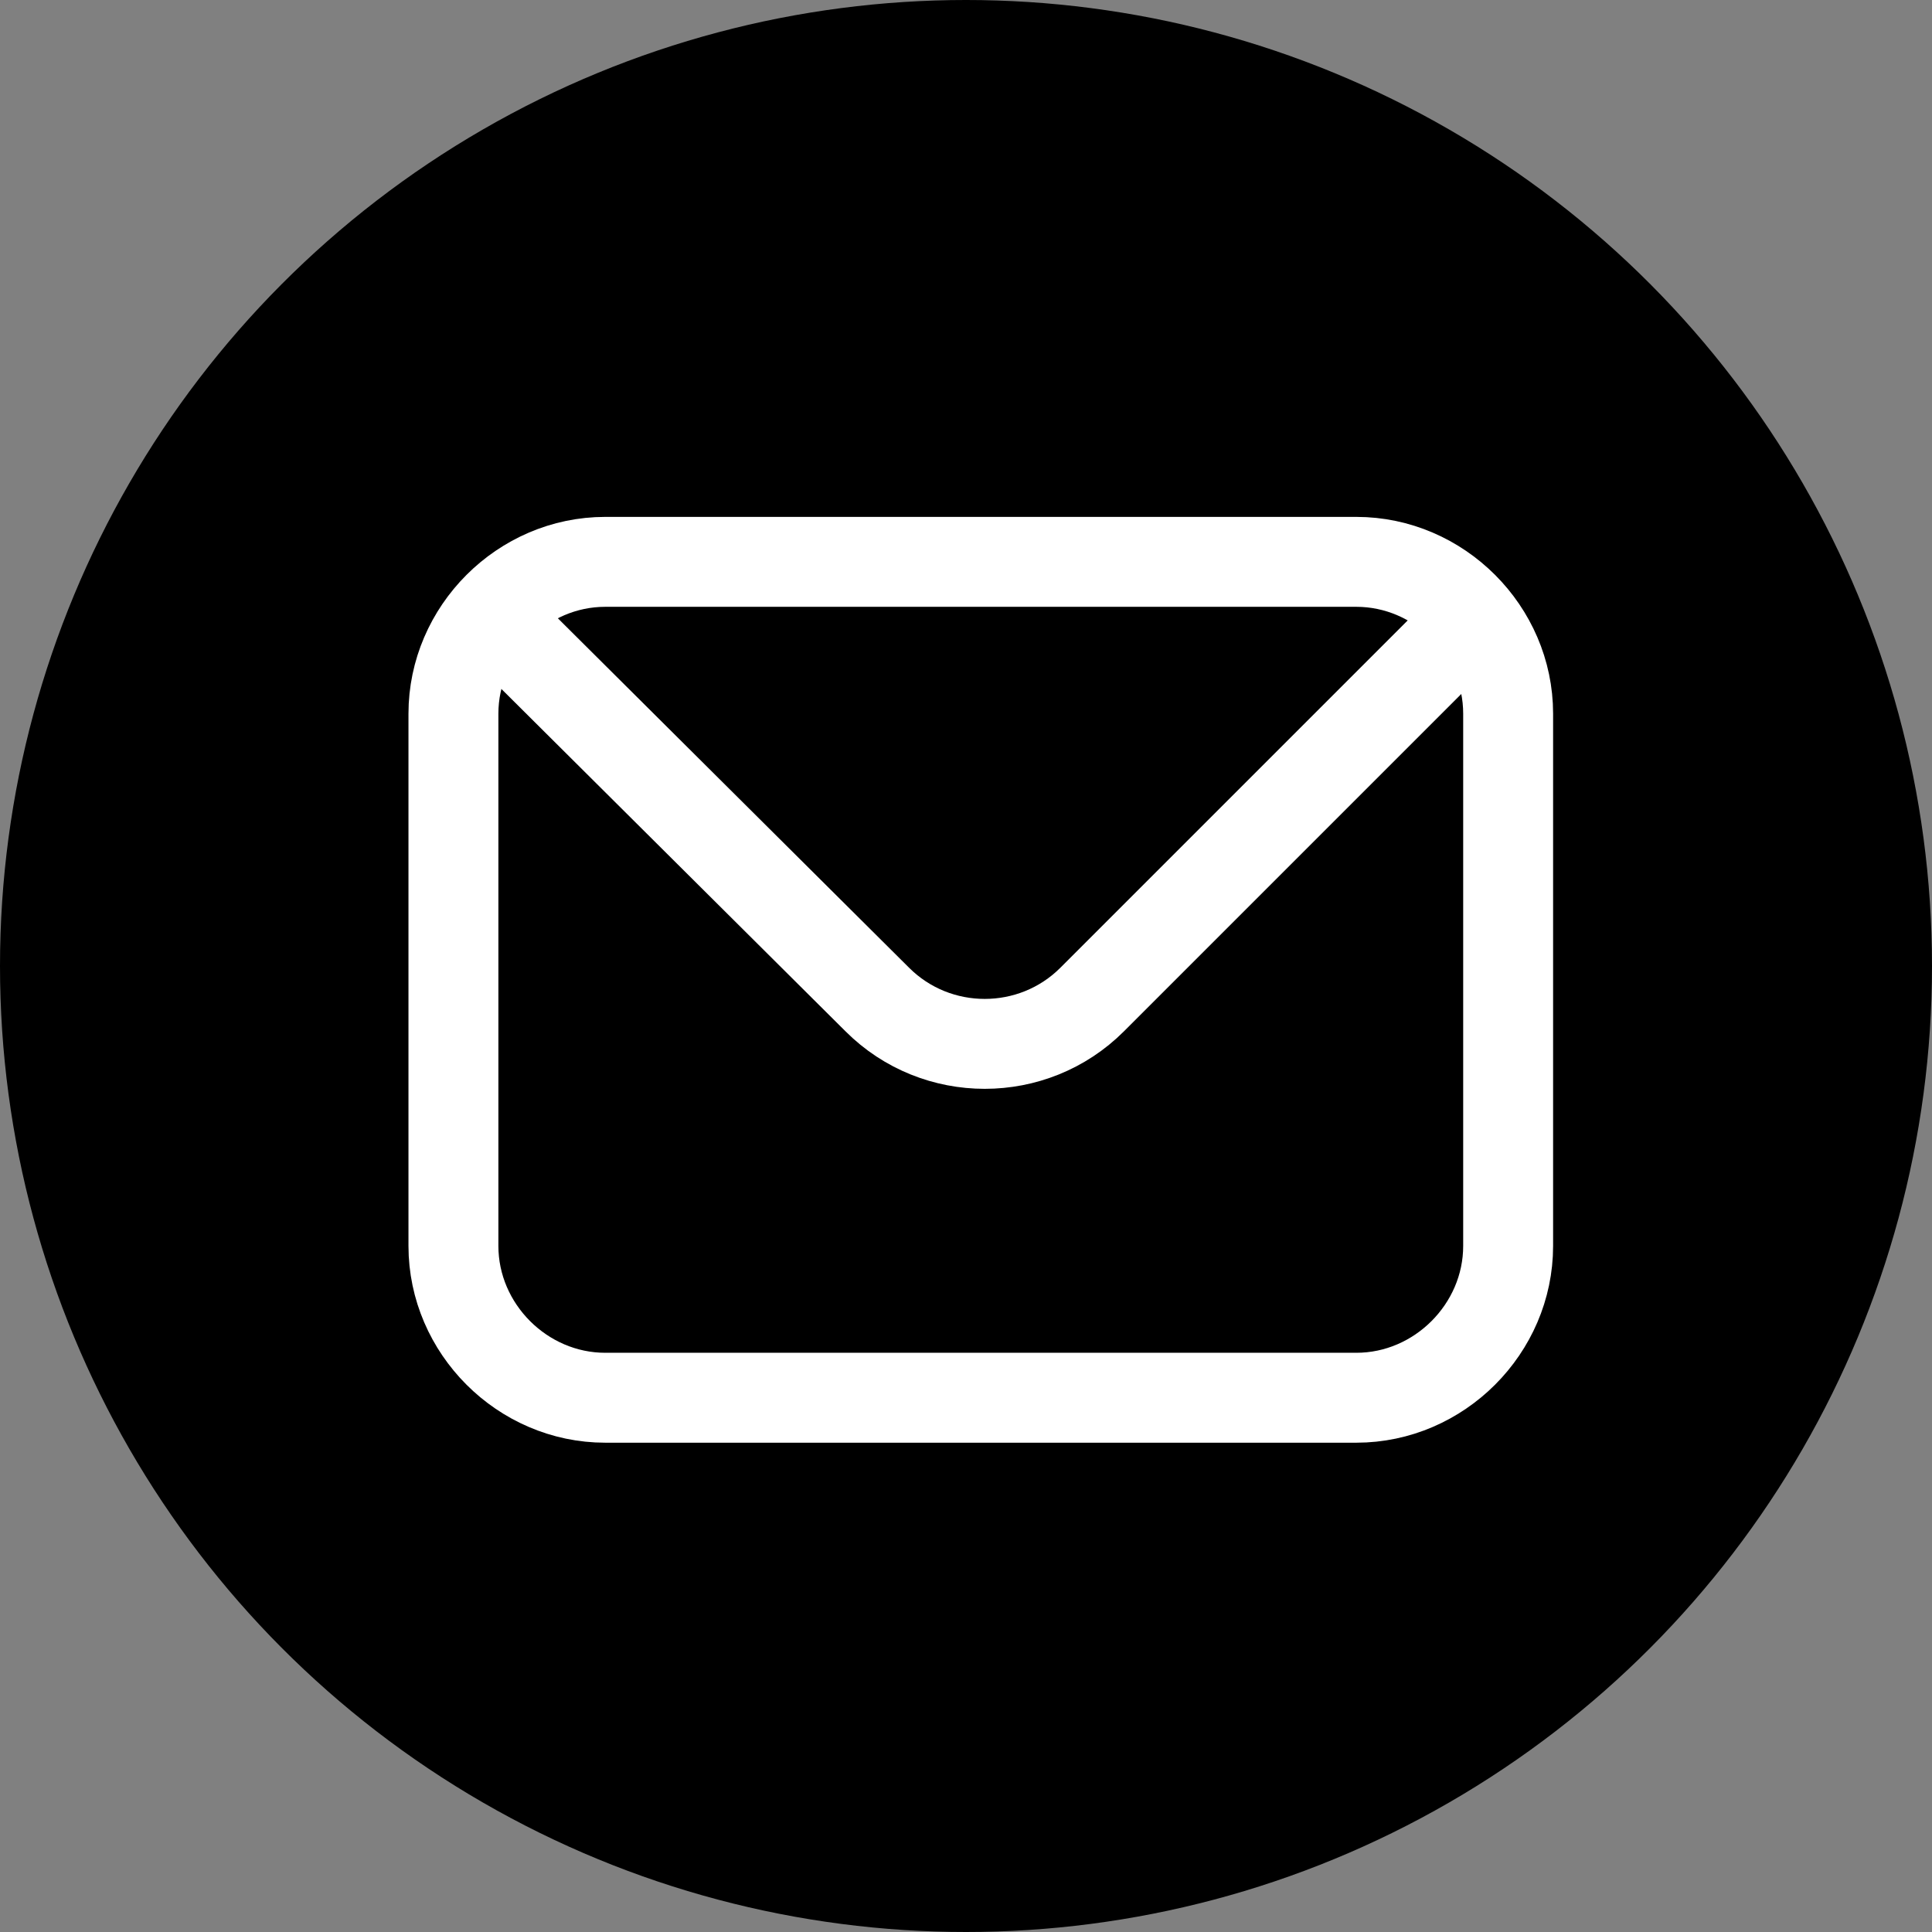 <?xml version="1.0" encoding="utf-8"?>
<!-- Generator: Adobe Illustrator 23.0.2, SVG Export Plug-In . SVG Version: 6.00 Build 0)  -->
<svg version="1.1" id="Ebene_1" xmlns="http://www.w3.org/2000/svg" xmlns:xlink="http://www.w3.org/1999/xlink" x="0px" y="0px"
	 viewBox="0 0 98 98" style="enable-background:new 0 0 98 98;" xml:space="preserve">
<rect x="0" y="0" width="98" height="98" fill="#808080" stroke="none"/>
<style type="text/css">
	.st0{fill:none;stroke:#FFFFFF;stroke-width:4.561;stroke-miterlimit:10;}
</style>
<circle cx="49" cy="49" r="49"/>
<g>
	<path class="st0" d="M68.8,70.9H30.7c-4.2,0-7.7-3.5-7.7-7.7v-27c0-4.2,3.5-7.7,7.7-7.7h38.1c4.2,0,7.7,3.5,7.7,7.7v27
		C76.5,67.4,73,70.9,68.8,70.9z"/>
	<path class="st0" d="M74.8,31.3L55.4,50.7c-3,3-7.9,3-10.9,0L24.8,31.1"/>
</g>
</svg>
